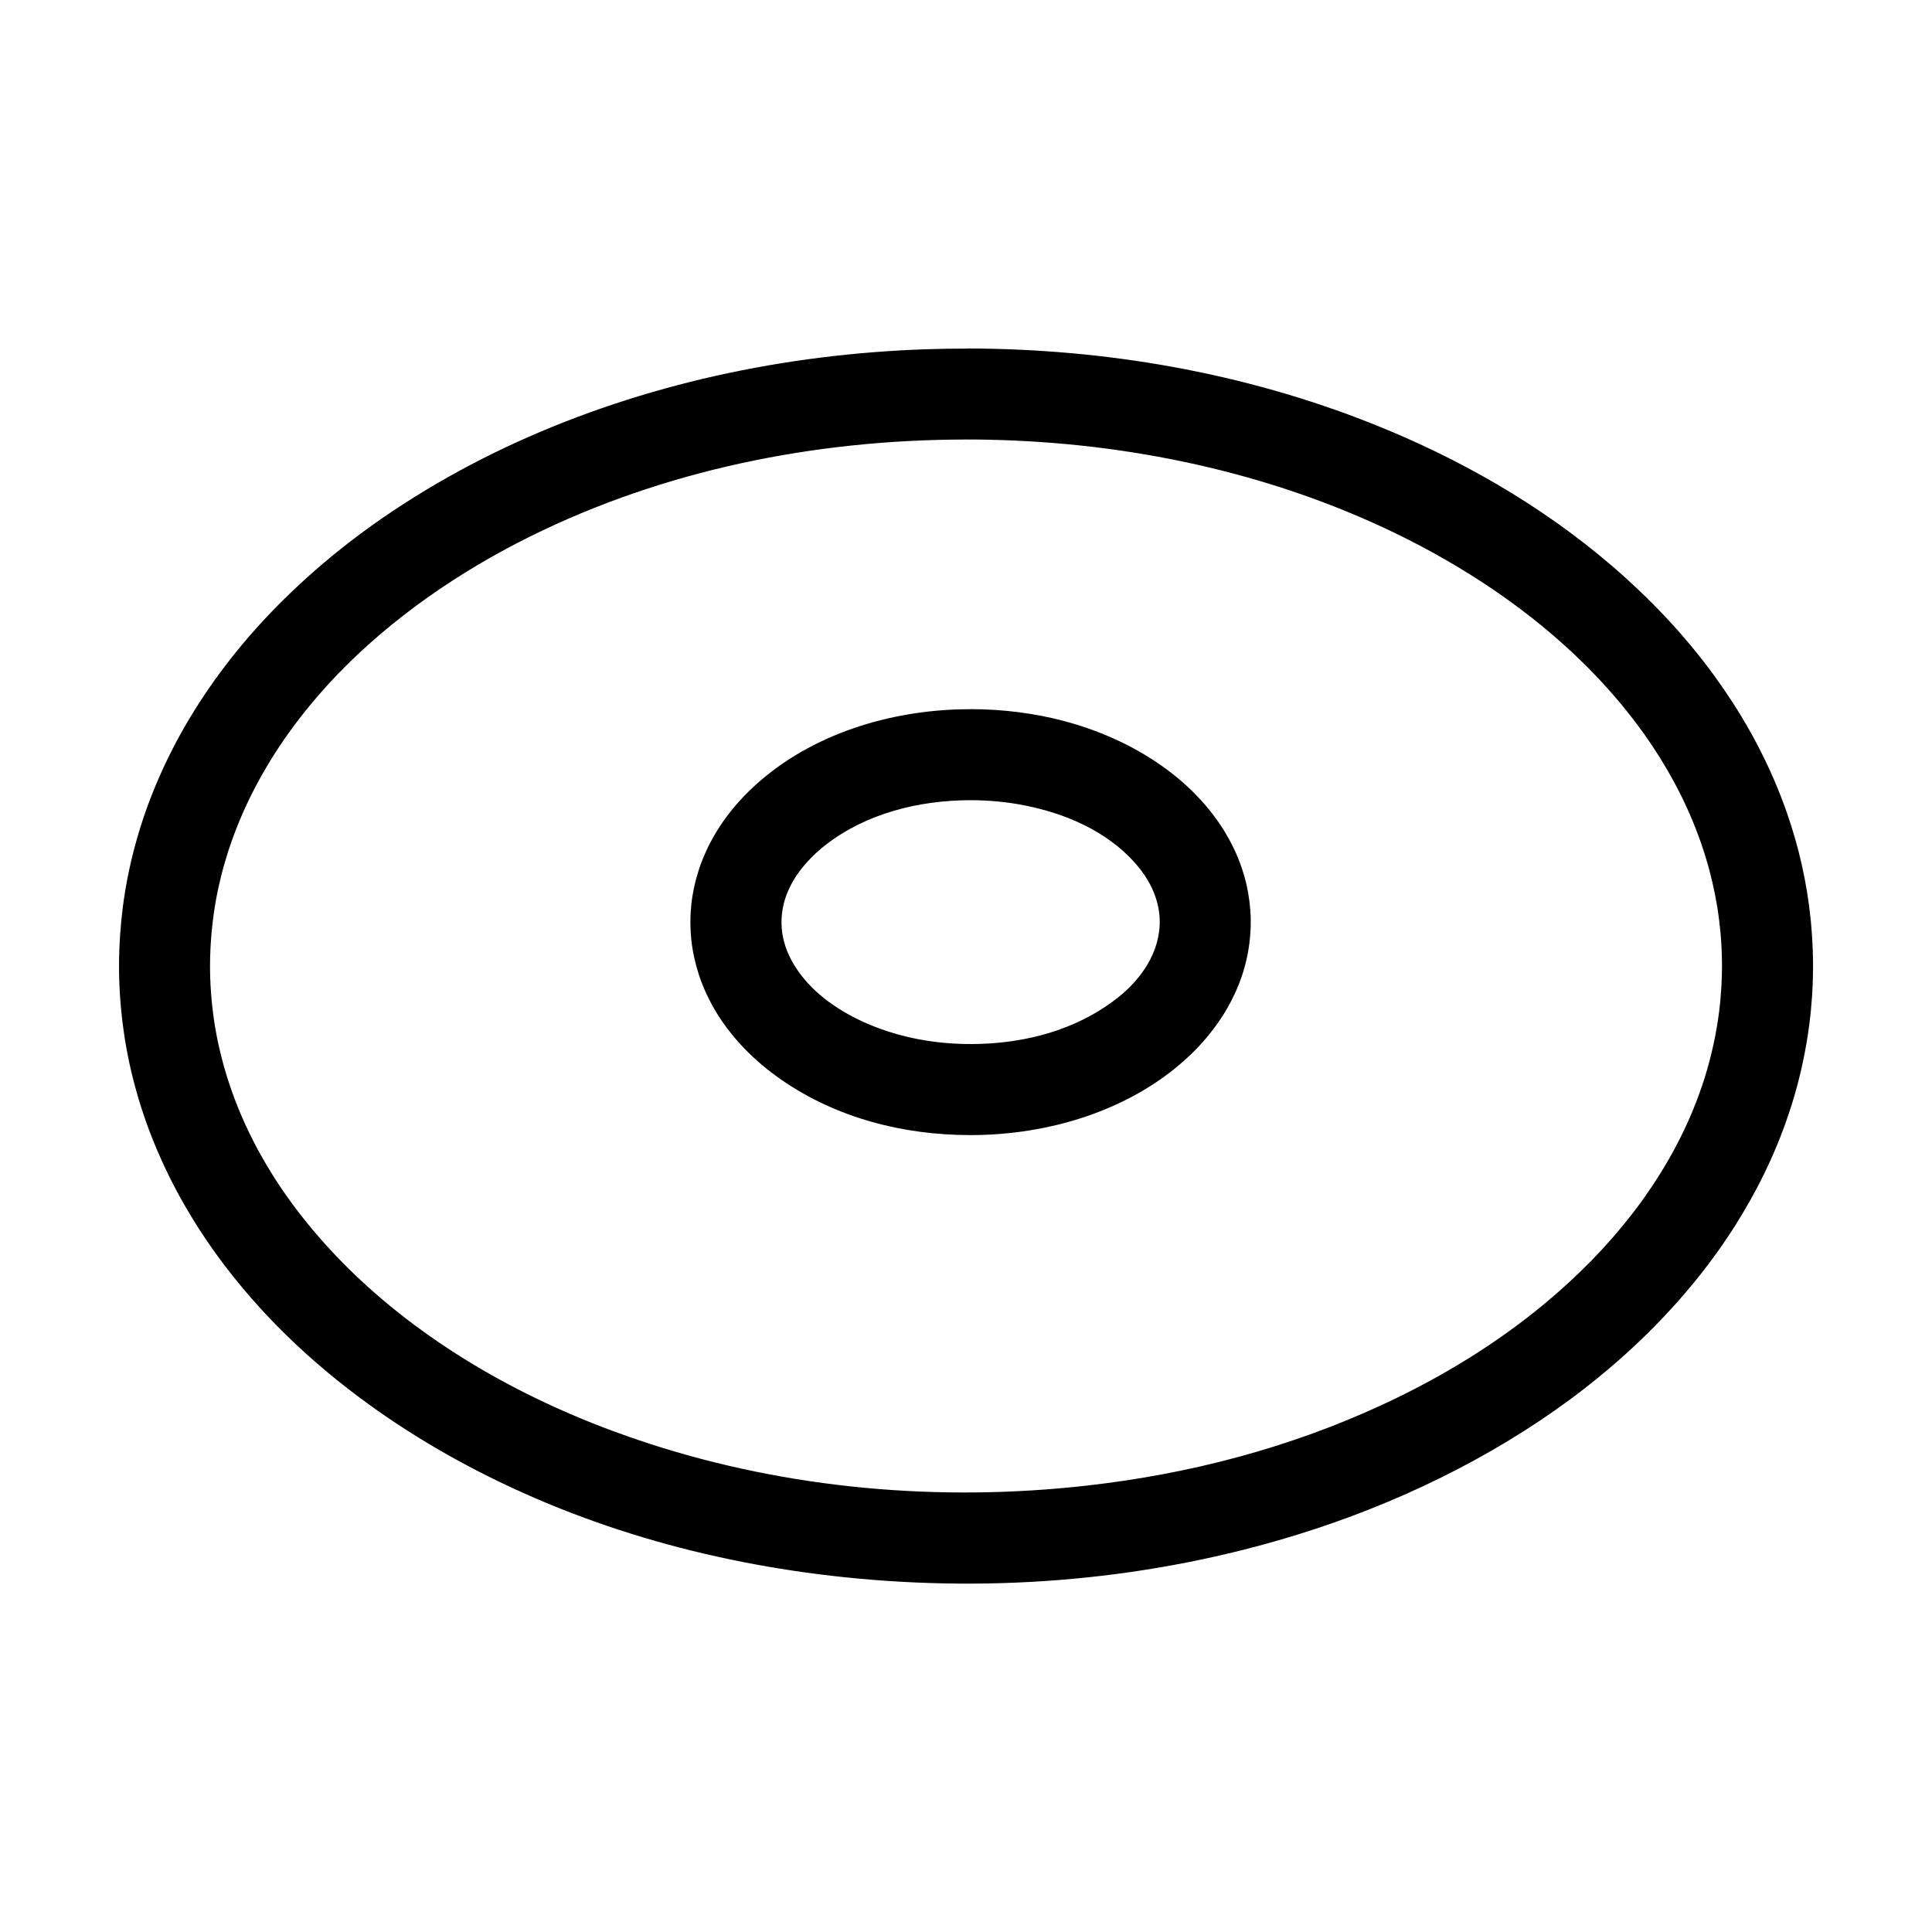 <?xml version="1.0" encoding="UTF-8"?>
<!-- Uploaded to: ICON Repo, www.iconrepo.com, Generator: ICON Repo Mixer Tools -->
<svg fill="#000000" width="800px" height="800px" version="1.1" viewBox="144 144 512 512" xmlns="http://www.w3.org/2000/svg">
 <g fill-rule="evenodd">
  <path d="m400.36 236.35c36.504 0.066 73.129 6.356 107.28 19.934 22.848 9.082 44.555 21.41 63.48 37.625 0.578 0.492 1.156 0.992 1.73 1.496l0.215 0.191c0.5 0.445 0.992 0.883 1.488 1.328l0.215 0.195c4.734 4.289 9.273 8.801 13.504 13.547l0.191 0.211c0.246 0.273 0.488 0.547 0.727 0.828l0.184 0.211c0.363 0.418 0.727 0.832 1.086 1.258l0.184 0.211c1.191 1.402 2.371 2.812 3.512 4.254l0.176 0.215c0.34 0.43 0.68 0.863 1.02 1.297l0.168 0.215c0.949 1.23 1.887 2.469 2.797 3.723l0.16 0.223c1.598 2.211 3.133 4.43 4.613 6.723 0 0 0.996 1.547 1.734 2.742 0.66 1.074 1.309 2.148 1.934 3.242l0.141 0.23c0.895 1.555 1.766 3.121 2.598 4.707l0.125 0.234c0.211 0.398 0.418 0.793 0.617 1.191 0 0 0.668 1.309 1.207 2.406 0.816 1.676 1.605 3.367 2.356 5.078l0.105 0.246 0.109 0.246 0.211 0.492s0.559 1.309 1.027 2.465c0.598 1.477 1.176 2.969 1.715 4.469 0 0 0.305 0.84 0.539 1.5 3.219 9.207 5.336 18.57 6.328 28.312 0.055 0.504 0.105 1.059 0.105 1.059 0.289 3.231 0.48 6.469 0.52 9.707 0 0 0.012 0.742 0.012 1.363 0 0.633 0 1.266-0.012 1.902 0 0-0.023 1.527-0.074 2.965-0.09 2.336-0.238 4.684-0.469 7.008 0 0-0.086 0.883-0.16 1.586-0.695 6.398-1.945 12.793-3.5 18.609-0.895 3.332-1.93 6.621-3.098 9.887-0.902 2.523-1.875 5.004-2.934 7.457l-0.211 0.492s-0.438 1.004-0.867 1.957c-0.336 0.727-0.668 1.457-1.012 2.18-0.535 1.129-1.082 2.246-1.652 3.352l-0.121 0.238-0.125 0.238s-0.43 0.832-0.742 1.43c-0.543 1.031-1.098 2.051-1.668 3.062l-0.129 0.234c-1.293 2.269-2.625 4.516-4.027 6.711 0 0-0.684 1.078-1.32 2.047 0 0-1.023 1.531-1.824 2.699-0.52 0.75-1.043 1.492-1.57 2.231l-0.16 0.223c-1.285 1.77-2.59 3.516-3.957 5.246l-0.168 0.215c-1.262 1.59-2.539 3.156-3.852 4.695l-0.18 0.215c-0.238 0.273-0.48 0.555-0.719 0.832l-0.184 0.211c-0.363 0.418-0.727 0.84-1.098 1.254l-0.184 0.211c-4.234 4.731-8.711 9.258-13.477 13.566l-0.215 0.191c-0.492 0.445-0.988 0.887-1.488 1.328l-0.215 0.191c-3.984 3.492-8.102 6.84-12.34 10l-0.234 0.176c-21.797 16.137-46.82 28.117-72.488 36.07-38.703 11.988-79.875 15.555-120.26 11.332-36.121-3.777-71.477-13.824-103.41-31.48-17.504-9.676-33.734-21.66-47.043-35.246l-0.199-0.199c-0.258-0.27-0.523-0.535-0.777-0.805l-0.199-0.203c-0.707-0.738-1.418-1.48-2.113-2.234l-0.191-0.211c-0.25-0.27-0.504-0.543-0.754-0.812l-0.191-0.211c-3.273-3.617-6.406-7.336-9.363-11.242l-0.168-0.219c-1.039-1.383-2.066-2.777-3.059-4.191 0 0-0.93-1.32-1.699-2.465 0 0-0.715-1.059-1.352-2.035-0.738-1.133-1.465-2.273-2.168-3.434 0 0-0.953-1.562-1.66-2.773-3.281-5.625-6.176-11.449-8.629-17.523l-0.102-0.246-0.102-0.25-0.102-0.246-0.094-0.25-0.102-0.25-0.094-0.246-0.102-0.25-0.094-0.25s-0.32-0.828-0.57-1.492c-0.957-2.578-1.844-5.203-2.629-7.82l-0.074-0.254-0.074-0.25-0.078-0.254c-0.445-1.535-0.867-3.066-1.262-4.625l-0.066-0.254-0.059-0.258s-0.215-0.863-0.375-1.543c-0.145-0.613-0.285-1.223-0.414-1.832l-0.059-0.258-0.164-0.773s-0.344-1.641-0.617-3.141c-0.125-0.703-0.25-1.406-0.363-2.109l-0.043-0.258-0.039-0.266s-0.141-0.867-0.246-1.598c-0.652-4.441-1.062-8.898-1.223-13.379-0.094-2.797-0.105-5.606-0.004-8.391l0.004-0.27c0.199-5.031 0.668-10.062 1.465-14.977l0.039-0.266 0.043-0.258s0.273-1.656 0.559-3.152c0.133-0.703 0.273-1.402 0.426-2.102l0.164-0.773 0.059-0.258s0.191-0.867 0.344-1.551c0.145-0.609 0.289-1.219 0.445-1.82l0.059-0.258 0.066-0.254s0.32-1.242 0.543-2.074c0.254-0.938 0.52-1.871 0.797-2.805l0.148-0.508s0.254-0.848 0.469-1.516c0.824-2.629 1.734-5.238 2.731-7.793l0.094-0.25 0.102-0.25 0.094-0.246 0.102-0.25 0.094-0.25 0.102-0.246s0.41-1.02 0.809-1.977c2.664-6.34 5.805-12.465 9.398-18.355 0 0 0.488-0.797 0.988-1.602l0.145-0.23c0.777-1.227 1.562-2.438 2.371-3.641 0 0 0.707-1.062 1.375-2.019 0 0 0.727-1.051 1.41-2 3.562-4.965 7.457-9.762 11.617-14.34l0.191-0.211c0.25-0.273 0.5-0.547 0.754-0.816l0.191-0.211c0.699-0.75 1.398-1.496 2.109-2.234l0.195-0.203c0.258-0.27 0.52-0.539 0.777-0.805l0.199-0.203c5.383-5.473 11.141-10.66 17.141-15.445 14.23-11.348 30.527-20.965 46.594-28.297 33.875-15.453 71.188-23.41 108.54-24.676 3.672-0.125 7.348-0.18 11.016-0.18zm-0.688 24.129c-39.91 0.07-79.676 8.117-115.15 25.68-18.965 9.387-36.816 21.758-51.035 36.527-4.719 4.902-9.102 10.133-13.109 15.738 0 0-0.723 1.02-1.176 1.676-3.199 4.648-6.09 9.527-8.578 14.496l-0.484 0.988c-2.246 4.617-4.16 9.352-5.758 14.324l-0.066 0.211c-0.344 1.094-0.672 2.191-0.984 3.289 0 0-0.293 1.066-0.5 1.855-0.105 0.398-0.215 0.84-0.215 0.84-0.238 0.973-0.473 1.945-0.684 2.922 0 0-0.375 1.715-0.68 3.367-0.145 0.805-0.328 1.895-0.328 1.895-0.941 5.965-1.375 11.973-1.238 18.105l0.012 0.418c0.105 3.301 0.363 6.594 0.793 9.906l0.238 1.699c0.059 0.391 0.129 0.832 0.129 0.832 0.066 0.402 0.133 0.852 0.133 0.852 0.23 1.336 0.473 2.668 0.754 3.996l0.23 1.051c0.191 0.84 0.379 1.672 0.59 2.504 0 0 0.285 1.148 0.598 2.301 0 0 0.309 1.121 0.523 1.844 0.402 1.383 0.844 2.754 1.309 4.121l0.5 1.438c0.41 1.148 0.84 2.293 1.293 3.434 0 0 0.164 0.426 0.324 0.809 0.543 1.352 1.129 2.695 1.727 4.027 0 0 0.418 0.918 0.738 1.59l0.473 0.988c0.18 0.379 0.383 0.789 0.383 0.789 0.59 1.191 1.203 2.375 1.832 3.547 0 0 0.445 0.816 0.852 1.555 0.984 1.762 2.016 3.5 3.086 5.211 0 0 0.547 0.879 0.961 1.52 6.754 10.43 15.203 19.938 24.047 27.945 21.348 19.324 47.621 32.98 74.832 41.812 37.062 12.023 76.934 15.512 115.92 11.125 27.164-3.062 53.863-9.996 78.992-21.723 15.223-7.109 29.629-15.883 42.535-26.621 8.559-7.125 16.281-14.945 22.961-23.551 0.66-0.852 1.312-1.723 1.961-2.594 0 0 0.738-1.008 1.207-1.66 3.066-4.32 5.859-8.793 8.336-13.43 0.699-1.301 1.363-2.617 2.004-3.945 0 0 0.379-0.781 0.664-1.387 0.492-1.051 0.973-2.121 1.426-3.188 0 0 0.289-0.672 0.508-1.207 1.188-2.859 2.246-5.769 3.191-8.758l0.066-0.211c1.754-5.633 3.043-11.559 3.777-17.383 0.016-0.133 0.035-0.27 0.051-0.41 0.078-0.648 0.148-1.297 0.215-1.945 0 0 0.254-2.812 0.344-4.516 0.09-1.59 0.125-3.184 0.141-4.777l-0.004-1.508c-0.023-1.453-0.07-2.902-0.145-4.356l-0.113-1.727c-0.039-0.574-0.09-1.148-0.141-1.723 0 0-0.184-1.91-0.375-3.418-0.562-4.496-1.453-8.902-2.613-13.25l-0.285-1.043c-0.543-1.934-1.148-3.852-1.801-5.758 0 0-0.344-0.992-0.574-1.609-1.039-2.863-2.215-5.703-3.492-8.477l-0.652-1.387c-0.184-0.379-0.383-0.789-0.383-0.789-0.719-1.465-1.461-2.902-2.234-4.328l-0.105-0.195c-2.301-4.211-4.863-8.281-7.672-12.25 0 0-0.723-1.012-1.203-1.66-4.379-5.957-9.234-11.512-14.414-16.672-14.504-14.426-32.176-26.168-50.648-35.082-33.34-16.082-70.633-23.887-107.57-24.641-2.082-0.043-4.164-0.059-6.246-0.059z"/>
  <path d="m401.45 331.93c16.574 0.059 33.285 4.059 47.477 13.055 3.906 2.473 7.559 5.297 10.859 8.512l0.273 0.27 0.547 0.547s0.883 0.895 1.598 1.672c1.062 1.168 2.086 2.371 3.047 3.621 0 0 0.895 1.164 1.586 2.156 0.504 0.727 0.996 1.465 1.465 2.219l0.293 0.48c0.18 0.305 0.379 0.645 0.379 0.645 0.367 0.625 0.844 1.488 0.844 1.488 0.449 0.84 0.883 1.68 1.293 2.543l0.074 0.168c0.086 0.18 0.09 0.18 0.168 0.363l0.23 0.508c0.168 0.395 0.379 0.883 0.379 0.883 0.383 0.938 0.754 1.895 1.082 2.852 0.285 0.832 0.25 0.734 0.418 1.297 0.105 0.336 0.215 0.699 0.215 0.699 0.18 0.633 0.41 1.492 0.41 1.492 0.102 0.414 0.223 0.922 0.223 0.922 0.688 3.031 1.086 6.109 1.148 9.238 0.055 2.875-0.18 5.742-0.68 8.559-0.145 0.828-0.312 1.656-0.516 2.481l-0.273 1.102c-0.168 0.633-0.418 1.488-0.418 1.488-0.129 0.418-0.258 0.844-0.398 1.262-0.156 0.465-0.176 0.508-0.266 0.762-0.312 0.895-0.652 1.777-1.023 2.644l-0.453 1.051-0.156 0.336c-0.645 1.375-1.336 2.734-2.094 4.051l-0.789 1.312-0.195 0.312c-2.102 3.301-4.555 6.41-7.328 9.238l-0.27 0.273-0.547 0.547s-0.977 0.953-1.816 1.715c-15.09 13.699-36.5 20.164-57.254 20.117-17.547-0.039-35.172-4.453-49.941-14.684-3.461-2.398-6.723-5.129-9.621-8.109-0.797-0.824-1.57-1.66-2.316-2.523l-1.102-1.316c-0.871-1.082-1.711-2.191-2.516-3.348-0.105-0.148-0.121-0.176-0.215-0.312 0 0-0.43-0.633-0.742-1.121-0.508-0.793-1.004-1.602-1.465-2.426l-0.273-0.488c-1.031-1.891-1.965-3.84-2.75-5.852-0.234-0.605-0.176-0.445-0.336-0.898l-0.383-1.074c-1.008-3.055-1.734-6.195-2.09-9.406-0.059-0.555-0.059-0.582-0.078-0.77-0.059-0.648-0.113-1.535-0.113-1.535-0.094-1.777-0.105-3.562 0.012-5.332 0 0 0.078-1.094 0.141-1.715 0.309-3.066 0.949-6.074 1.887-9.043 0.156-0.488 0.367-1.117 0.367-1.117 0.145-0.402 0.324-0.898 0.324-0.898 0.199-0.535 0.48-1.238 0.48-1.238 0.77-1.879 1.637-3.727 2.633-5.504l0.273-0.484c0.727-1.262 1.496-2.488 2.336-3.703 0.105-0.148 0.121-0.176 0.215-0.309 0 0 0.539-0.758 0.996-1.371 1.41-1.879 2.949-3.676 4.586-5.371 0 0 0.953-0.973 1.645-1.637 14.48-13.871 34.906-20.555 54.875-21.234 1.211-0.039 2.43-0.059 3.637-0.059zm-0.402 24.129c-13.543 0.043-27.395 3.488-38.105 11.742-3.707 2.859-6.957 6.41-8.988 10.062 0 0-0.652 1.211-1.066 2.16-1.836 4.176-2.309 8.84-1.156 13.348 0.508 1.992 1.309 3.902 2.324 5.688 0 0 0.832 1.398 1.41 2.219 4.441 6.328 11.188 10.902 18.453 14.031 8.777 3.781 18.418 5.457 28 5.371 12.125-0.109 24.398-2.914 34.762-9.727 4.578-3.012 8.684-6.644 11.613-11.719 0.164-0.285 0.32-0.57 0.473-0.863 1.98-3.75 2.957-8.117 2.438-12.391-0.168-1.422-0.5-2.812-0.957-4.199-1.121-3.312-2.988-6.285-5.383-9.004-7.731-8.758-18.859-13.215-29.027-15.273-4.75-0.969-9.574-1.426-14.441-1.445h-0.348z"/>
 </g>
</svg>